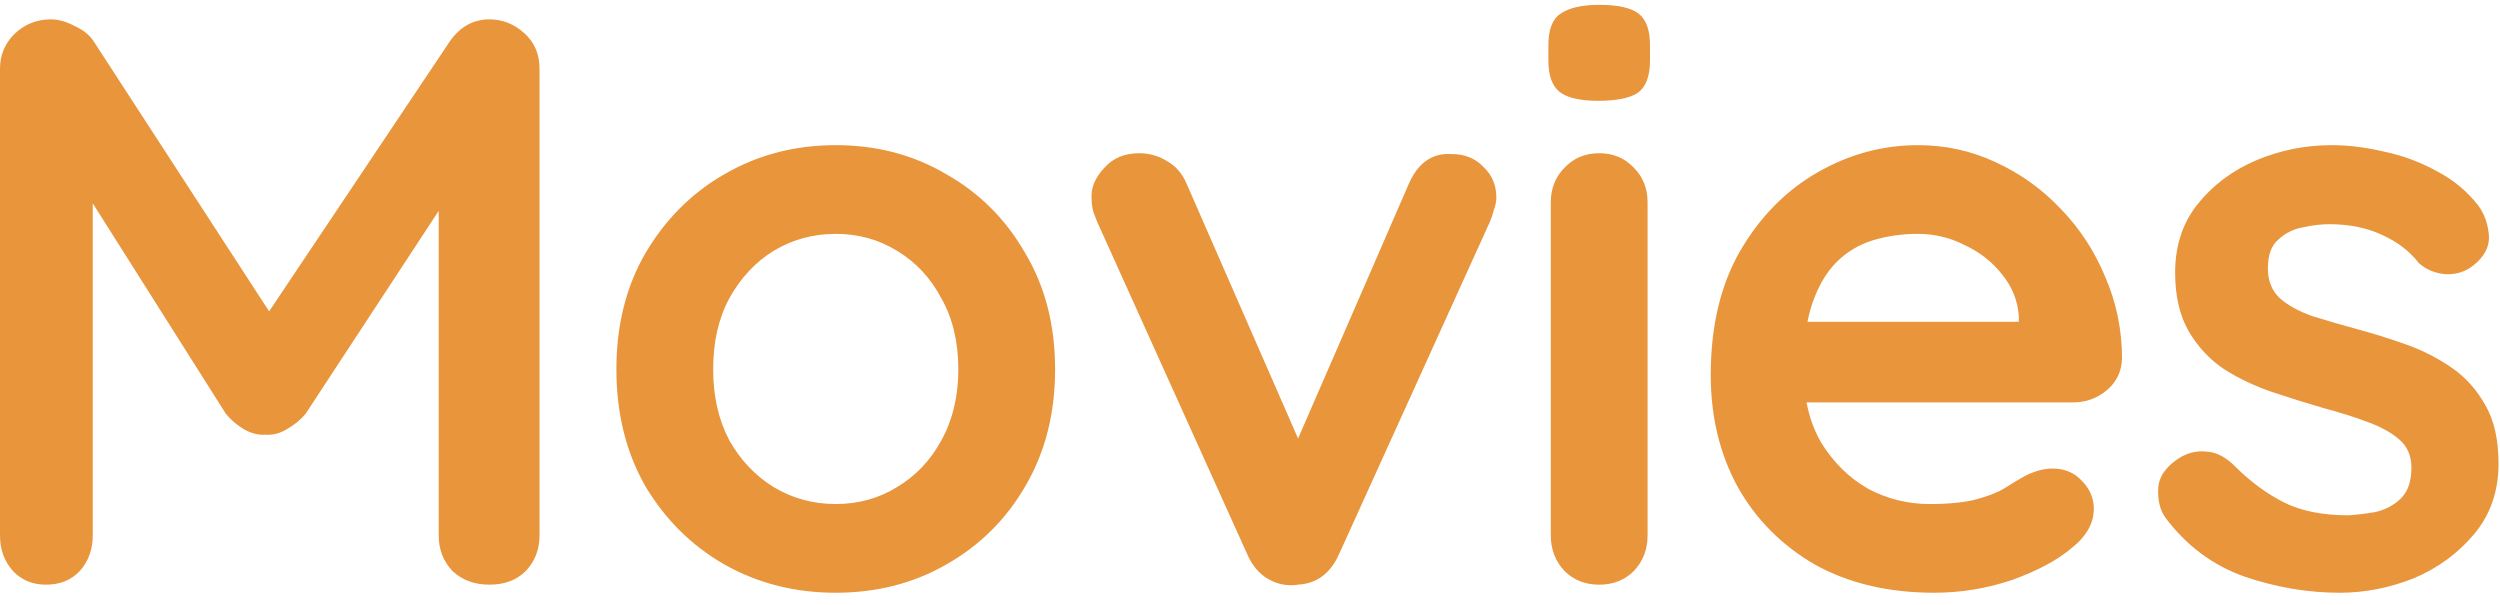 <svg width="124" height="30" viewBox="0 0 124 30" fill="none" xmlns="http://www.w3.org/2000/svg">
<path d="M2.52 0.96C2.893 0.96 3.28 1.067 3.68 1.28C4.107 1.467 4.427 1.72 4.64 2.04L14.36 17L12.36 16.92L22.32 2.04C22.827 1.32 23.48 0.96 24.28 0.96C24.92 0.96 25.493 1.187 26 1.64C26.507 2.093 26.76 2.68 26.76 3.4V26.56C26.76 27.253 26.533 27.84 26.08 28.32C25.627 28.773 25.027 29 24.28 29C23.533 29 22.92 28.773 22.44 28.32C21.987 27.84 21.76 27.253 21.76 26.56V7.72L23.32 8.08L15.16 20.52C14.92 20.813 14.613 21.067 14.24 21.28C13.893 21.493 13.533 21.587 13.16 21.56C12.813 21.587 12.453 21.493 12.08 21.28C11.733 21.067 11.44 20.813 11.2 20.52L3.56 8.44L4.6 6.32V26.56C4.6 27.253 4.387 27.84 3.96 28.32C3.533 28.773 2.973 29 2.28 29C1.613 29 1.067 28.773 0.64 28.32C0.213 27.84 1.19209e-07 27.253 1.19209e-07 26.56V3.4C1.19209e-07 2.733 0.24 2.16 0.72 1.68C1.227 1.2 1.827 0.96 2.52 0.96ZM52.333 18.32C52.333 20.507 51.84 22.44 50.853 24.12C49.893 25.773 48.587 27.067 46.933 28C45.307 28.933 43.48 29.4 41.453 29.4C39.427 29.4 37.587 28.933 35.933 28C34.307 27.067 33 25.773 32.013 24.12C31.053 22.44 30.573 20.507 30.573 18.32C30.573 16.133 31.053 14.213 32.013 12.56C33 10.88 34.307 9.573 35.933 8.64C37.587 7.68 39.427 7.2 41.453 7.2C43.48 7.2 45.307 7.68 46.933 8.64C48.587 9.573 49.893 10.88 50.853 12.56C51.84 14.213 52.333 16.133 52.333 18.32ZM47.533 18.32C47.533 16.96 47.253 15.787 46.693 14.8C46.16 13.787 45.427 13 44.493 12.44C43.587 11.88 42.573 11.6 41.453 11.6C40.333 11.6 39.307 11.88 38.373 12.44C37.467 13 36.733 13.787 36.173 14.8C35.64 15.787 35.373 16.96 35.373 18.32C35.373 19.653 35.64 20.827 36.173 21.84C36.733 22.827 37.467 23.6 38.373 24.16C39.307 24.72 40.333 25 41.453 25C42.573 25 43.587 24.72 44.493 24.16C45.427 23.6 46.16 22.827 46.693 21.84C47.253 20.827 47.533 19.653 47.533 18.32ZM56.499 7.6C57.006 7.6 57.472 7.733 57.899 8C58.326 8.24 58.646 8.613 58.859 9.12L64.739 22.56L63.859 22.96L69.859 9.16C70.312 8.093 71.019 7.587 71.979 7.64C72.646 7.64 73.179 7.853 73.579 8.28C74.006 8.68 74.219 9.187 74.219 9.8C74.219 9.987 74.179 10.187 74.099 10.4C74.046 10.613 73.979 10.813 73.899 11L66.419 27.48C65.992 28.44 65.312 28.947 64.379 29C63.872 29.08 63.379 28.987 62.899 28.72C62.446 28.453 62.099 28.04 61.859 27.48L54.419 11C54.366 10.867 54.299 10.693 54.219 10.48C54.166 10.267 54.139 10.013 54.139 9.72C54.139 9.24 54.352 8.773 54.779 8.32C55.206 7.84 55.779 7.6 56.499 7.6ZM81.72 26.56C81.72 27.253 81.493 27.84 81.04 28.32C80.587 28.773 80.013 29 79.32 29C78.627 29 78.053 28.773 77.6 28.32C77.147 27.84 76.92 27.253 76.92 26.56V10.04C76.92 9.347 77.147 8.773 77.6 8.32C78.053 7.84 78.627 7.6 79.32 7.6C80.013 7.6 80.587 7.84 81.04 8.32C81.493 8.773 81.72 9.347 81.72 10.04V26.56ZM79.28 5C78.373 5 77.733 4.853 77.36 4.56C76.987 4.267 76.8 3.747 76.8 3V2.24C76.8 1.467 77 0.947 77.4 0.68C77.827 0.387 78.467 0.24 79.32 0.24C80.253 0.24 80.907 0.387 81.28 0.68C81.653 0.973 81.84 1.493 81.84 2.24V3C81.84 3.773 81.64 4.307 81.24 4.6C80.84 4.867 80.187 5 79.28 5ZM95.933 29.4C93.666 29.4 91.693 28.933 90.013 28C88.36 27.04 87.08 25.747 86.173 24.12C85.293 22.493 84.853 20.653 84.853 18.6C84.853 16.2 85.333 14.16 86.293 12.48C87.28 10.773 88.56 9.467 90.133 8.56C91.707 7.653 93.373 7.2 95.133 7.2C96.493 7.2 97.773 7.48 98.973 8.04C100.2 8.6 101.28 9.373 102.213 10.36C103.146 11.32 103.88 12.44 104.413 13.72C104.973 15 105.253 16.36 105.253 17.8C105.226 18.44 104.973 18.96 104.493 19.36C104.013 19.76 103.453 19.96 102.813 19.96H87.533L86.333 15.96H101.013L100.133 16.76V15.68C100.08 14.907 99.8 14.213 99.293 13.6C98.813 12.987 98.2 12.507 97.453 12.16C96.733 11.787 95.96 11.6 95.133 11.6C94.333 11.6 93.587 11.707 92.893 11.92C92.2 12.133 91.6 12.493 91.093 13C90.587 13.507 90.186 14.187 89.893 15.04C89.6 15.893 89.453 16.973 89.453 18.28C89.453 19.72 89.746 20.947 90.333 21.96C90.947 22.947 91.72 23.707 92.653 24.24C93.613 24.747 94.626 25 95.693 25C96.68 25 97.466 24.92 98.053 24.76C98.64 24.6 99.106 24.413 99.453 24.2C99.826 23.96 100.16 23.76 100.453 23.6C100.933 23.36 101.386 23.24 101.813 23.24C102.4 23.24 102.88 23.44 103.253 23.84C103.653 24.24 103.853 24.707 103.853 25.24C103.853 25.96 103.48 26.613 102.733 27.2C102.04 27.787 101.066 28.307 99.813 28.76C98.56 29.187 97.266 29.4 95.933 29.4ZM107.407 25.68C107.14 25.307 107.02 24.827 107.047 24.24C107.074 23.653 107.42 23.147 108.087 22.72C108.514 22.453 108.967 22.347 109.447 22.4C109.927 22.427 110.394 22.667 110.847 23.12C111.62 23.893 112.434 24.493 113.287 24.92C114.14 25.347 115.207 25.56 116.487 25.56C116.887 25.533 117.327 25.48 117.807 25.4C118.287 25.293 118.7 25.08 119.047 24.76C119.42 24.413 119.607 23.893 119.607 23.2C119.607 22.613 119.407 22.147 119.007 21.8C118.607 21.453 118.074 21.16 117.407 20.92C116.767 20.68 116.047 20.453 115.247 20.24C114.42 20 113.567 19.733 112.687 19.44C111.834 19.147 111.047 18.773 110.327 18.32C109.607 17.84 109.02 17.213 108.567 16.44C108.114 15.667 107.887 14.693 107.887 13.52C107.887 12.187 108.26 11.053 109.007 10.12C109.754 9.187 110.714 8.467 111.887 7.96C113.087 7.453 114.34 7.2 115.647 7.2C116.474 7.2 117.34 7.307 118.247 7.52C119.154 7.707 120.02 8.027 120.847 8.48C121.674 8.907 122.367 9.48 122.927 10.2C123.22 10.6 123.394 11.08 123.447 11.64C123.5 12.2 123.247 12.707 122.687 13.16C122.287 13.48 121.82 13.627 121.287 13.6C120.754 13.547 120.314 13.36 119.967 13.04C119.514 12.453 118.9 11.987 118.127 11.64C117.38 11.293 116.514 11.12 115.527 11.12C115.127 11.12 114.687 11.173 114.207 11.28C113.754 11.36 113.354 11.56 113.007 11.88C112.66 12.173 112.487 12.653 112.487 13.32C112.487 13.933 112.687 14.427 113.087 14.8C113.487 15.147 114.02 15.44 114.687 15.68C115.38 15.893 116.114 16.107 116.887 16.32C117.687 16.533 118.5 16.787 119.327 17.08C120.154 17.373 120.914 17.76 121.607 18.24C122.3 18.72 122.86 19.347 123.287 20.12C123.714 20.867 123.927 21.827 123.927 23C123.927 24.36 123.527 25.52 122.727 26.48C121.927 27.44 120.927 28.173 119.727 28.68C118.527 29.16 117.3 29.4 116.047 29.4C114.474 29.4 112.9 29.133 111.327 28.6C109.754 28.04 108.447 27.067 107.407 25.68Z" fill="#E8953C"/>
</svg>
